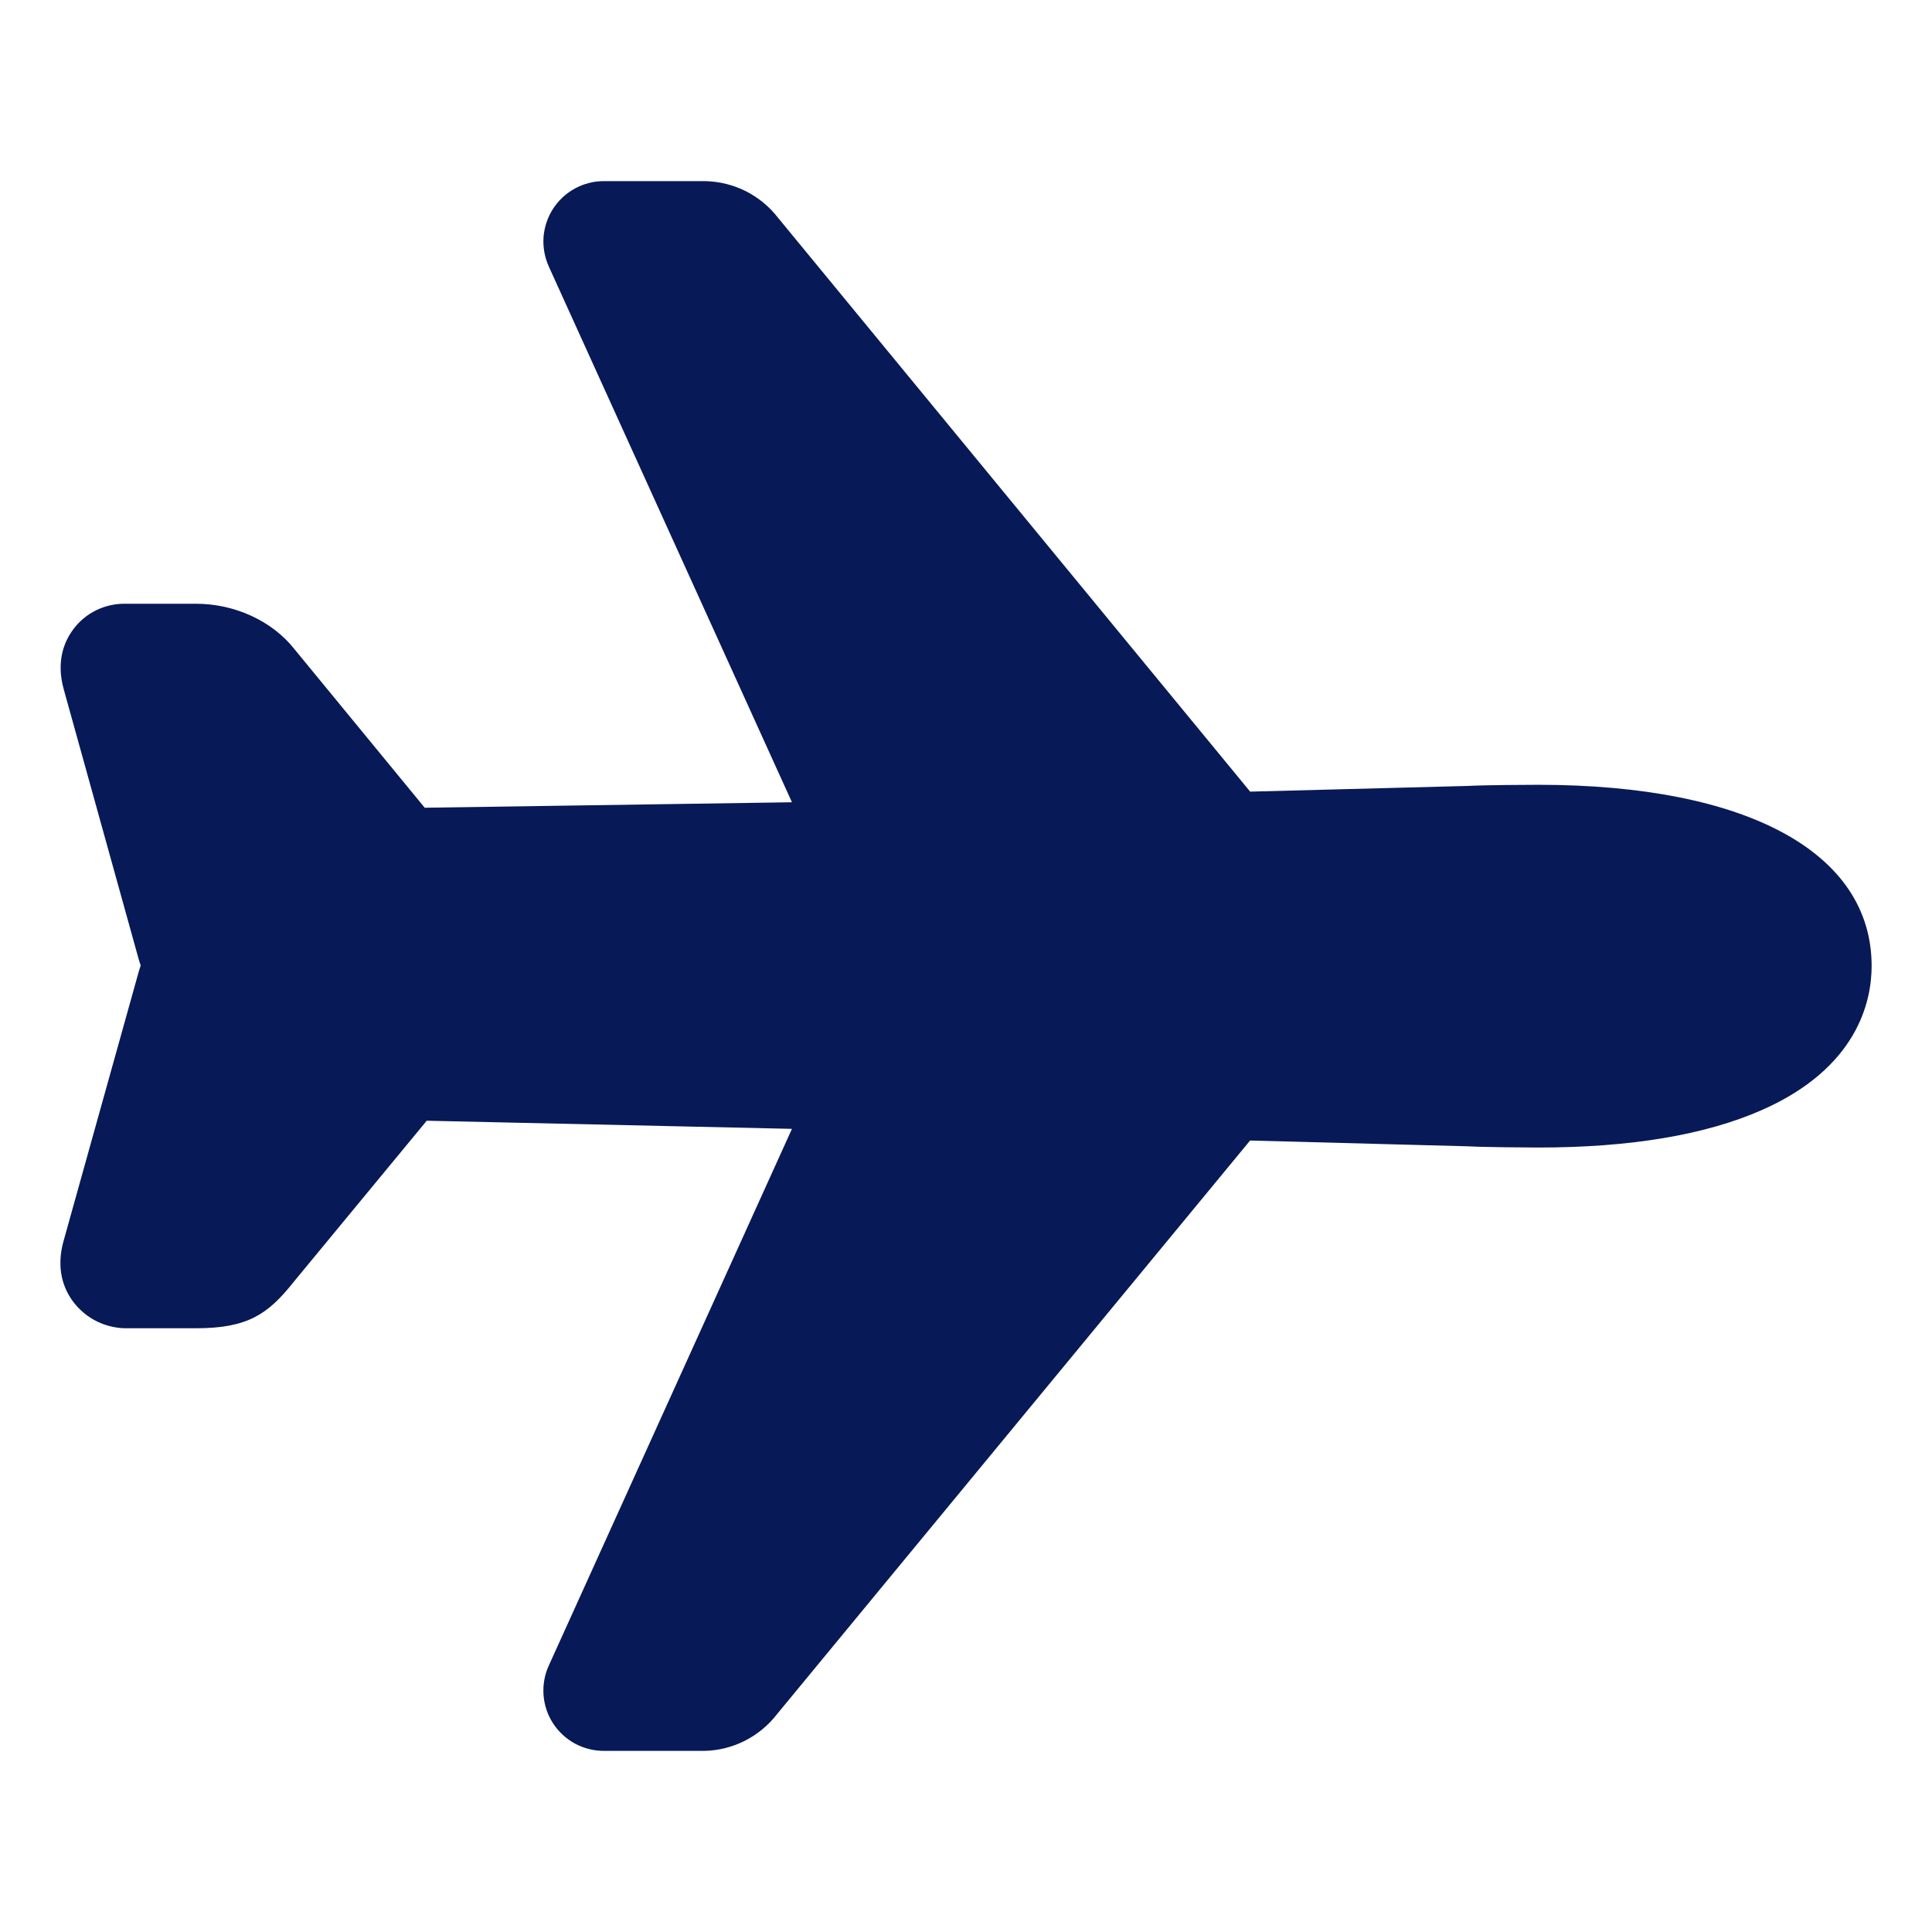 <svg width="24" height="24" viewBox="0 0 24 24" fill="none" xmlns="http://www.w3.org/2000/svg">
<path d="M8.747 21.75H7.5C7.374 21.75 7.251 21.718 7.141 21.659C7.031 21.598 6.937 21.512 6.869 21.406C6.801 21.301 6.761 21.18 6.752 21.055C6.743 20.93 6.765 20.805 6.817 20.691L9.838 14.023L5.301 13.922L3.646 15.927C3.331 16.323 3.079 16.5 2.437 16.5H1.597C1.464 16.504 1.332 16.476 1.212 16.419C1.092 16.361 0.988 16.276 0.908 16.169C0.796 16.019 0.687 15.764 0.794 15.4L1.723 12.072C1.73 12.047 1.738 12.022 1.747 11.998C1.748 11.995 1.748 11.993 1.747 11.991C1.738 11.966 1.73 11.941 1.723 11.916L0.793 8.567C0.692 8.21 0.802 7.961 0.913 7.814C0.987 7.715 1.083 7.636 1.194 7.581C1.305 7.527 1.427 7.499 1.55 7.5H2.437C2.917 7.5 3.382 7.715 3.656 8.062L5.276 10.034L9.838 9.966L6.817 3.31C6.766 3.196 6.743 3.07 6.752 2.945C6.762 2.82 6.802 2.7 6.87 2.594C6.938 2.489 7.031 2.402 7.141 2.342C7.251 2.282 7.374 2.25 7.5 2.25H8.761C8.937 2.254 9.11 2.297 9.267 2.376C9.424 2.456 9.561 2.57 9.668 2.709L15.53 9.834L18.238 9.763C18.436 9.752 18.985 9.749 19.112 9.749C21.703 9.75 23.25 10.591 23.25 12C23.25 12.443 23.072 13.266 21.887 13.789C21.187 14.098 20.253 14.255 19.111 14.255C18.986 14.255 18.438 14.251 18.237 14.24L15.529 14.168L9.653 21.293C9.546 21.432 9.409 21.545 9.252 21.625C9.095 21.704 8.923 21.747 8.747 21.75Z" fill="#071957"/>
</svg>
